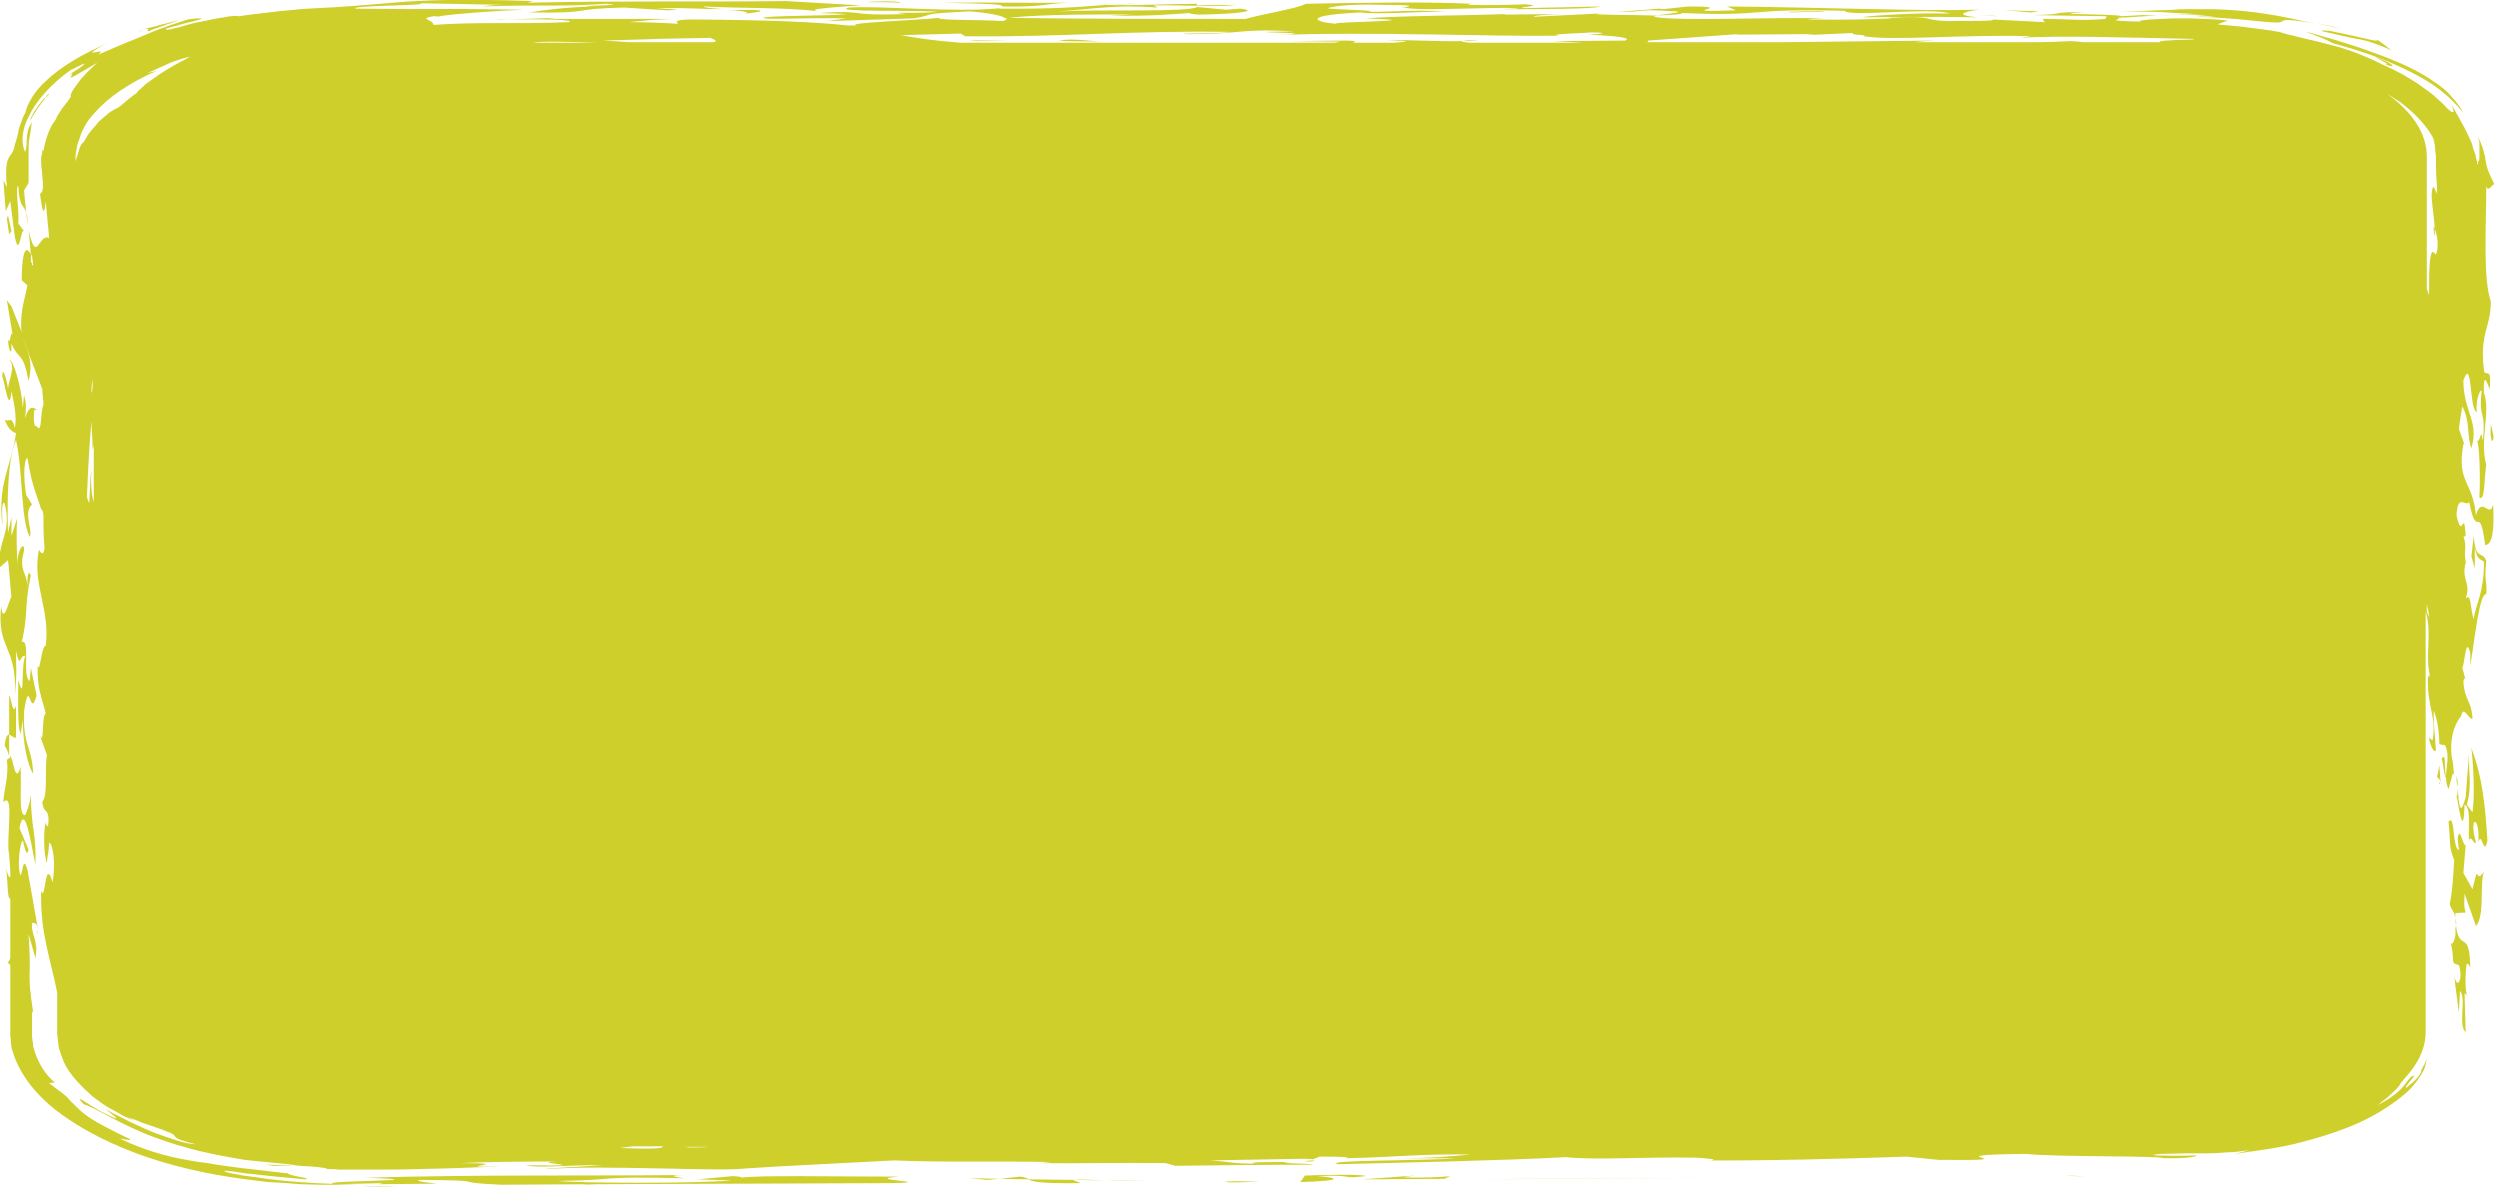 <svg width="218" height="104" viewBox="0 0 218 104" fill="none" xmlns="http://www.w3.org/2000/svg">
<g clip-path="url(#clip0_299_41291)">
<path d="M214.109 80.987C214.209 81.837 213.81 82.544 213.71 82.214C214.109 83.913 213.611 83.96 214.409 84.149C214.807 85.235 214.309 86.415 214.01 85.14L214.409 88.302L214.508 86.415C215.107 86.934 214.309 89.435 215.007 90.001L214.907 86.603L215.107 86.792C214.907 86.037 215.007 84.527 215.107 84.008C215.206 84.102 215.406 84.055 215.406 84.621C215.406 80.515 214.309 83.536 214.109 80.09C214.209 80.374 214.209 80.657 214.109 80.987Z" fill="#CFCF2B"/>
<path d="M215.605 77.542L214.807 76.126L215.007 73.719C214.707 73.672 214.508 71.925 214.309 73.105C214.309 73.341 214.408 73.813 214.408 74.144C213.81 73.861 214.109 70.934 213.511 71.642C213.71 73.53 213.511 73.813 214.009 74.993C213.91 76.74 213.81 78.014 213.61 78.816C213.71 79.335 214.009 79.382 214.109 80.043C214.109 79.902 214.109 79.76 214.109 79.618L215.007 79.571C214.807 79.005 214.907 78.486 214.907 77.919L215.904 80.751C216.702 79.854 216.203 77.07 216.602 75.984C215.804 77.306 216.203 74.852 215.605 77.542Z" fill="#CFCF2B"/>
<path d="M3.59 44.41L3.79 45.024C3.69 44.788 3.69 44.599 3.59 44.41Z" fill="#CFCF2B"/>
<path d="M0.598 26.193L1.097 29.167C0.897 28.789 0.897 30.205 0.698 29.591C0.698 29.827 0.798 30.866 0.997 30.583V29.969C1.695 31.526 1.994 30.583 2.493 33.225C2.892 31.621 2.493 30.866 2.194 30.016C2.094 29.733 1.994 29.497 1.994 29.214L0.997 26.712L0.598 26.193Z" fill="#CFCF2B"/>
<path d="M114.385 101.282L114.684 101.187C114.285 101.187 112.988 101.282 114.385 101.282Z" fill="#CFCF2B"/>
<path d="M215.505 58.191C215.505 58.333 215.505 58.475 215.406 58.616C215.505 58.522 215.505 58.38 215.505 58.191Z" fill="#CFCF2B"/>
<path d="M96.633 0.425L99.126 0.33C98.129 0.33 97.331 0.378 96.633 0.425Z" fill="#CFCF2B"/>
<path d="M172.723 1.32C173.122 1.368 173.521 1.368 174.119 1.415C174.02 1.368 173.521 1.368 172.723 1.32Z" fill="#CFCF2B"/>
<path d="M96.135 0.424C96.234 0.424 96.234 0.424 96.234 0.424C96.334 0.424 96.434 0.424 96.534 0.377L96.135 0.424Z" fill="#CFCF2B"/>
<path d="M41.984 0.565C41.585 0.565 41.286 0.613 40.887 0.613C41.386 0.613 41.685 0.565 41.984 0.565Z" fill="#CFCF2B"/>
<path d="M44.377 1.698C43.978 1.698 43.579 1.698 43.28 1.745L44.377 1.698Z" fill="#CFCF2B"/>
<path d="M2.293 18.547L2.393 19.632C2.393 19.113 2.393 18.783 2.293 18.547Z" fill="#CFCF2B"/>
<path d="M38.294 1.415C38.195 1.415 37.995 1.462 37.895 1.462C38.294 1.462 38.394 1.462 38.294 1.415Z" fill="#CFCF2B"/>
<path d="M213.012 65.035C213.012 64.988 213.012 64.988 213.012 64.988L212.913 64.94L213.012 65.035Z" fill="#CFCF2B"/>
<path d="M214.209 67.678C214.209 68.008 214.209 68.291 214.309 68.622C214.309 68.244 214.309 67.914 214.209 67.678Z" fill="#CFCF2B"/>
<path d="M208.624 5.711C208.624 5.663 208.425 5.569 208.226 5.427C207.926 5.286 207.527 5.144 207.029 4.908C207.228 5.05 207.627 5.239 207.926 5.427C208.226 5.569 208.226 5.663 207.926 5.569C208.325 5.758 208.624 5.805 208.624 5.711Z" fill="#CFCF2B"/>
<path d="M214.907 70.179C215.505 70.321 215.206 72.397 215.306 73.341C215.406 72.68 215.705 73.672 215.904 73.483C215.805 73.011 215.605 72.492 215.705 71.737C216.004 71.406 216.203 72.539 216.104 73.436C216.403 72.35 216.602 74.852 216.902 73.294C216.702 69.943 216.403 67.583 215.505 65.224C215.705 67.112 215.805 69.282 215.605 70.84L215.107 70.179C215.605 68.433 215.206 67.3 215.306 65.601L215.007 69.518C214.508 71.359 214.408 70.132 214.309 68.669C214.309 69.046 214.309 69.33 214.209 69.424C214.309 69.566 214.807 73.672 214.907 70.179Z" fill="#CFCF2B"/>
<path d="M6.283 6.371C6.283 6.371 6.183 6.371 6.183 6.418C5.884 6.607 6.083 6.56 6.283 6.371Z" fill="#CFCF2B"/>
<path d="M202.042 2.028C202.741 2.217 203.538 2.359 204.336 2.595C203.439 2.311 202.741 2.17 202.042 2.028Z" fill="#CFCF2B"/>
<path d="M212.314 20.624C212.314 20.388 212.314 20.152 212.314 19.916C212.314 19.869 212.314 19.822 212.214 19.774C212.214 19.963 212.214 20.388 212.314 20.624Z" fill="#CFCF2B"/>
<path d="M127.548 3.587C128.046 3.587 128.545 3.54 128.944 3.492C128.046 3.492 127.747 3.54 127.548 3.587Z" fill="#CFCF2B"/>
<path d="M98.827 1.274L96.733 1.368C100.722 1.416 102.218 1.227 103.814 1.132C103.614 1.18 103.913 1.227 104.512 1.274C108.002 1.227 109.897 0.944 108.102 0.755L106.905 0.849L104.412 0.613C103.514 1.085 96.234 0.802 92.345 0.991C95.038 0.802 97.431 0.377 100.922 0.66L100.622 0.472C103.614 0.424 106.107 0.66 107.803 0.424L104.312 0.472L104.412 0.33C101.919 0.33 98.728 0.519 96.434 0.424C94.439 0.566 92.445 0.802 87.06 0.755L87.259 0.708C83.37 1.132 76.788 0.472 73.996 0.66C72.4 1.085 79.979 0.849 81.774 1.038C79.481 1.227 76.987 0.991 78.982 1.227C73.597 1.416 75.791 0.849 71.403 1.132L73.896 1.227C71.902 1.416 68.611 1.321 66.616 1.51C66.317 1.793 70.007 1.51 73.796 1.604L72.101 1.84L79.68 1.604C81.874 1.227 79.88 1.227 84.567 0.991C86.262 1.132 87.459 1.368 87.658 1.604C89.453 1.321 93.941 1.227 98.827 1.274Z" fill="#CFCF2B"/>
<path d="M215.106 59.466V59.561C215.205 59.561 215.106 59.513 215.106 59.466Z" fill="#CFCF2B"/>
<path d="M215.306 43.75C216.004 47.289 216.203 43.655 216.702 47.525C217.4 47.525 217.5 46.015 217.4 43.986C217.101 45.307 216.403 43.136 215.904 44.93C215.605 41.862 214.209 42.145 214.807 38.7L214.907 38.794L214.408 37.378L214.707 35.443C215.405 36.623 215.106 38.133 215.505 39.077C216.203 36.718 214.807 35.915 214.807 33.178C215.605 30.913 215.306 35.962 216.004 35.915C215.804 35.349 216.203 33.886 216.403 34.075C216.104 36.623 216.802 35.632 216.502 38.464C216.303 37.095 216.303 38.653 216.004 38.417C216.203 38.841 216.303 41.484 216.203 43.372C216.702 43.797 216.602 41.767 216.802 40.54C216.203 38.275 217.201 35.962 216.602 34.263C216.502 31.856 217.101 34.075 217.101 33.933C217.3 31.762 216.702 32.989 216.602 32.281C216.203 28.977 217.201 28.647 217.201 26.287C216.502 24.352 216.802 19.586 216.802 16.282C217.001 16.707 217.201 16.235 217.5 16.046C217.001 15.055 216.901 14.724 216.802 14.347C216.802 14.158 216.702 13.969 216.702 13.639C216.602 13.45 216.602 13.214 216.502 12.931C216.403 12.648 216.303 12.365 216.104 11.987C216.104 11.987 216.104 12.129 216.203 12.365C216.203 12.601 216.203 12.931 216.203 13.261C216.203 13.403 216.203 13.592 216.203 13.733C216.203 13.875 216.203 13.969 216.104 14.064C216.104 14.252 216.004 14.394 216.004 14.394C216.004 14.205 216.004 13.969 215.904 13.78C215.904 13.592 215.804 13.309 215.705 13.073C215.605 12.837 215.605 12.601 215.505 12.412C215.405 12.176 215.306 11.987 215.206 11.751C214.807 10.902 214.308 10.099 213.81 9.155C214.009 9.769 214.009 9.863 213.71 9.722C213.61 9.627 213.411 9.486 213.212 9.25C213.012 9.014 212.713 8.778 212.414 8.495C212.115 8.211 211.716 7.928 211.317 7.645L210.718 7.22C210.519 7.079 210.22 6.937 210.02 6.796C209.123 6.229 208.225 5.852 207.627 5.568C206.231 4.861 204.535 4.2 202.84 3.822C202.042 3.586 201.245 3.445 200.546 3.256C199.848 3.067 199.25 2.973 198.751 2.784L199.35 2.878C199.35 2.878 198.951 2.831 198.452 2.737C197.954 2.642 197.156 2.548 196.458 2.454C196.059 2.406 195.76 2.359 195.361 2.312C194.962 2.265 194.663 2.265 194.364 2.218C193.765 2.17 193.366 2.123 193.366 2.123L194.264 1.793C193.167 1.651 192.07 1.651 190.973 1.604C190.375 1.604 190.075 1.604 189.577 1.604C189.178 1.604 188.779 1.651 188.38 1.651C186.984 1.698 186.186 1.84 186.784 1.887C182.995 1.793 185.189 1.746 184.69 1.557C185.787 1.51 187.482 1.368 188.978 1.321C190.375 1.226 192.469 1.321 193.167 1.51C192.768 1.462 191.771 1.415 191.571 1.462C194.563 1.557 196.258 1.793 197.355 1.887C198.353 1.982 198.751 1.982 198.851 1.934C199.051 1.887 198.951 1.793 199.35 1.746C199.549 1.746 199.749 1.746 200.148 1.793C200.546 1.84 201.045 1.887 201.843 2.076C201.145 1.887 200.347 1.746 199.749 1.604C199.051 1.462 198.353 1.321 197.654 1.226C196.258 0.991 194.762 0.849 192.967 0.802C192.568 0.802 191.87 0.802 190.873 0.802C190.375 0.802 190.075 0.802 189.676 0.849C189.278 0.849 188.879 0.896 188.38 0.896C186.585 0.943 184.69 1.038 183.394 1.085C185.189 0.991 186.585 0.991 187.782 1.038C188.38 1.038 188.978 1.085 189.676 1.132C189.976 1.132 190.275 1.179 190.674 1.179C191.073 1.226 191.471 1.226 191.97 1.274C190.375 1.226 189.876 1.274 189.178 1.321C188.48 1.368 187.881 1.368 186.884 1.321L187.582 1.274L184.989 1.415C184.59 1.179 177.809 1.321 181.798 1.038C178.208 1.085 180.601 1.226 177.311 1.321L183.693 1.415L183.593 1.651C181.3 1.84 180.701 1.651 178.108 1.651L178.308 1.934L173.72 1.698C174.319 1.887 170.828 1.793 169.831 1.84C167.338 1.746 168.934 1.321 164.646 1.557L164.945 1.604C162.551 1.698 161.055 1.746 157.565 1.698C157.764 1.651 158.762 1.604 159.161 1.604C154.274 1.462 146.496 1.887 144.202 1.462C144.601 1.226 146.595 1.368 146.695 1.132C154.174 1.462 151.98 0.707 160.856 0.943C161.255 1.51 168.335 0.613 170.031 1.179C166.54 1.085 161.953 1.462 162.551 1.51C165.742 1.462 170.23 1.462 172.424 1.51C170.43 1.321 171.128 1.038 172.524 0.849C167.338 0.991 157.964 0.613 150.584 0.566L151.382 0.896C145.099 1.132 152.18 0.566 147.194 0.566L145 0.802L144.701 0.755L141.11 1.038C143.703 1.038 142.507 0.802 145.299 0.943C147.792 1.038 145.199 1.179 144.501 1.368C142.806 1.274 136.723 1.321 140.412 1.132L133.731 1.462C133.731 1.321 135.227 1.274 135.925 1.226L131.138 1.274L131.337 1.226C127.448 1.368 122.063 1.368 119.071 1.604C125.653 1.84 115.88 1.887 116.478 2.076C114.384 1.887 113.686 1.321 118.672 1.085C120.068 1.274 123.459 1.038 126.052 0.991C122.761 0.849 121.764 1.038 119.171 1.038C120.966 0.896 115.78 0.849 115.78 0.707C116.079 0.613 117.176 0.33 120.467 0.424C125.454 0.424 120.966 0.755 122.462 0.66C123.758 0.991 129.343 0.613 132.335 0.707C132.634 0.755 131.637 0.755 131.138 0.802C133.731 0.802 139.116 0.802 139.515 0.566L133.033 0.707C131.637 0.66 135.027 0.519 133.033 0.377C131.537 0.424 129.842 0.471 127.947 0.424L128.346 0.33C124.456 0.141 118.373 0.235 113.886 0.33C112.888 0.802 110.495 1.132 108.6 1.651C101.919 1.651 94.938 1.651 87.758 1.557C87.857 1.651 87.758 1.746 87.458 1.84C85.464 1.698 81.674 1.793 81.874 1.557C79.68 1.793 73.597 1.982 74.694 2.218C74.494 2.218 74.195 2.218 73.896 2.218C71.303 1.934 67.414 1.746 60.433 1.698C59.037 1.698 58.837 1.84 59.137 2.076C57.641 1.982 56.245 1.934 54.848 1.934C55.945 1.84 56.643 1.698 58.738 1.651H47.768L48.566 1.557L44.278 1.698C46.671 1.651 50.461 1.698 49.563 1.934C44.676 2.123 41.984 1.887 37.795 2.17C37.795 1.698 36.399 1.651 37.795 1.415C38.095 1.415 38.194 1.415 38.294 1.415C39.89 1.179 43.181 0.943 45.674 0.849C36.599 0.707 38.992 0.849 31.014 0.755C30.316 0.471 38.294 0.471 36.499 0.283L43.978 0.424C42.682 0.424 42.582 0.519 41.984 0.566C47.07 0.377 48.965 0.613 52.854 0.33C55.347 0.471 49.064 0.519 51.757 0.566C49.463 0.613 47.269 0.896 46.172 1.085C52.056 1.179 49.463 0.755 54.45 0.66L58.139 0.896C60.433 0.849 57.441 0.755 57.242 0.707C60.034 0.66 61.031 0.802 63.126 0.802C62.527 0.755 61.131 0.66 61.43 0.566C64.921 0.755 68.212 0.613 71.502 0.991C69.707 0.802 73.597 0.566 75.093 0.471L68.511 0.094C60.134 0.188 54.948 0.047 45.973 0.235L46.471 0.094C39.391 -0.142 36.399 0.047 33.707 0.283C32.41 0.377 31.114 0.519 29.419 0.613C28.92 0.66 28.322 0.66 27.723 0.707C27.125 0.755 26.427 0.755 25.729 0.849C25.031 0.896 24.233 0.991 23.435 1.085C22.637 1.179 21.74 1.274 20.842 1.415C20.643 1.368 20.144 1.368 19.546 1.51C19.247 1.557 18.848 1.604 18.449 1.698C17.95 1.793 17.651 1.887 17.252 1.934C16.853 2.029 16.454 2.123 16.155 2.218C15.856 2.312 15.557 2.406 15.258 2.454C14.759 2.595 14.46 2.642 14.46 2.501C15.457 2.218 16.255 1.982 16.753 1.887C17.252 1.746 17.452 1.698 17.551 1.651C17.651 1.557 17.053 1.604 16.355 1.698C15.756 1.887 15.258 2.076 14.659 2.265C14.161 2.454 13.562 2.642 13.064 2.878C11.967 3.35 10.571 3.869 8.576 4.766C9.075 4.341 8.476 4.53 8.177 4.577C8.077 4.625 7.978 4.577 8.177 4.436C8.377 4.294 8.776 4.011 9.773 3.586C6.98 4.766 5.185 5.946 4.088 6.984C3.49 7.504 3.091 8.023 2.792 8.495C2.493 8.967 2.293 9.439 2.194 9.863C1.994 10.194 1.894 10.524 1.795 10.807C1.695 11.09 1.595 11.326 1.595 11.562C1.496 11.987 1.396 12.318 1.296 12.601C1.196 13.12 1.097 13.309 0.897 13.544C0.698 13.875 0.399 14.158 0.598 16.329L0.299 15.716L0.498 18.406L0.897 17.556L1.296 20.671C1.695 22.606 1.795 19.869 2.094 20.152L1.595 19.491C1.695 18.217 1.296 16.424 1.595 16.188C1.695 18.264 2.094 17.745 2.293 18.595L2.094 16.612L2.493 15.951C2.493 15.48 2.493 15.008 2.493 14.583C2.493 14.347 2.493 14.158 2.493 13.969C2.493 13.875 2.493 13.78 2.493 13.639C2.493 13.497 2.493 13.403 2.493 13.261C2.493 12.789 2.493 12.318 2.593 11.893C2.692 11.468 2.692 11.043 2.792 10.666C2.094 11.657 2.493 12.365 2.194 13.261C1.894 12.648 1.795 11.515 2.493 10.194C3.091 8.872 4.388 7.362 6.183 6.088C6.382 6.04 7.679 5.285 7.28 5.663C7.28 5.71 6.582 6.182 6.183 6.418C6.482 6.371 6.083 6.701 6.183 6.748C6.282 6.796 6.582 6.56 8.476 5.474C7.978 5.946 7.18 6.654 6.781 7.268C6.282 7.881 6.083 8.353 6.183 8.353C6.183 8.495 5.983 8.683 5.883 8.872C5.684 9.061 5.584 9.297 5.385 9.486C5.285 9.722 5.086 9.91 4.986 10.146C4.886 10.382 4.787 10.571 4.587 10.807C4.088 11.704 3.889 12.553 3.789 13.167L3.69 13.073C3.69 13.261 3.69 13.45 3.59 13.639C3.59 13.828 3.59 14.017 3.59 14.205C3.59 14.583 3.69 15.008 3.69 15.385C3.789 16.14 3.789 16.801 3.49 16.895C3.59 17.603 3.789 19.491 3.989 17.556L4.288 20.765C3.39 20.246 3.191 23.22 2.493 20.058C2.493 20.152 2.593 20.907 2.692 22.181C2.094 21.049 1.894 22.701 1.894 24.447L2.393 24.872C2.094 26.382 1.695 27.279 1.894 29.261L3.69 33.933C3.69 34.405 3.789 34.83 3.789 35.302C3.49 35.915 3.69 37.992 3.191 37.142C2.991 37.331 2.892 36.67 2.991 35.774C3.091 35.632 3.091 35.868 3.191 35.727C2.892 35.49 2.493 35.349 2.194 36.482C2.293 35.349 2.293 35.207 2.094 34.452L1.994 35.585C1.894 33.933 1.196 31.337 0.798 31.384C1.396 31.904 0.798 32.989 0.698 33.886C0.598 33.178 0.199 31.715 0.199 32.848C0.399 33.225 0.798 36.293 0.997 34.122C1.196 35.019 1.496 36.293 1.296 37.331C0.997 36.104 0.798 36.906 0.399 36.576C0.798 37.661 1.196 37.614 1.396 37.803C0.897 40.918 -0.2 42.192 0.199 45.685C0.299 46.157 -0 43.561 0.399 43.891C1.097 46.44 -0.299 47.242 -0 49.46L0.698 48.847C0.798 49.555 0.897 51.207 0.997 52.056C0.798 52.245 0.299 54.652 0.099 52.858C-0.299 56.681 1.496 56.257 1.296 60.599C1.496 58.569 1.396 58.333 1.396 56.776C1.795 58.475 1.695 57.059 2.194 57.2C1.795 58.239 2.194 61.495 1.595 59.277C1.595 60.646 1.496 63.336 1.795 63.997L1.994 62.817C1.994 64.799 2.393 66.687 2.892 67.489C2.792 65.035 1.994 65.129 2.094 62.062C2.593 58.711 2.593 62.864 3.191 60.646L2.692 58.239L2.593 59.371C1.894 58.994 2.692 55.69 1.894 55.973C2.493 53.566 2.094 52.811 2.692 50.168C2.393 49.555 2.393 50.499 2.393 51.254C2.393 49.885 1.595 49.838 2.094 48.044C2.194 47.148 1.496 47.761 1.496 49.366C1.496 47.997 1.396 46.723 1.496 45.213L0.997 46.723V45.118L0.698 46.44C0.598 43.419 0.698 39.927 1.396 38.369C1.994 40.965 1.795 45.307 2.593 46.818C2.892 46.251 1.994 44.741 2.792 43.986L2.293 43.183C2.094 42.239 1.994 40.116 2.393 39.927C2.792 42.428 3.191 43.089 3.59 44.41C3.69 44.41 3.789 44.647 3.789 45.024V45.071C3.789 45.826 3.789 47.053 3.889 47.761C3.789 48.658 3.49 48.044 3.39 47.95C2.792 50.971 4.388 53.094 3.989 56.304C3.59 56.351 3.49 58.805 3.291 58.05C3.191 59.938 3.69 60.976 3.989 62.203C3.59 62.486 3.889 65.082 3.49 64.138L4.088 65.837C3.889 67.017 4.188 69.471 3.69 69.896C3.789 71.17 4.388 70.274 4.188 72.067C3.989 71.878 3.989 72.02 3.989 71.642C3.789 72.445 3.789 74.427 4.088 75.276C4.188 74.002 4.188 74.993 4.288 73.483C4.587 73.53 4.886 75.182 4.587 76.928C3.889 74.616 3.989 78.769 3.59 77.683C3.49 81.365 4.388 83.488 4.986 86.556C4.986 87.453 4.986 88.444 4.986 89.388V90.143L5.086 90.993C5.086 91.276 5.185 91.559 5.285 91.842C5.385 92.125 5.485 92.408 5.584 92.644C6.083 93.73 7.08 94.721 8.077 95.618C8.676 96.043 9.174 96.467 9.872 96.798C10.172 96.986 10.471 97.128 10.77 97.317C11.069 97.458 11.468 97.6 11.767 97.742L11.169 97.411C11.169 97.411 11.368 97.506 11.668 97.6C11.967 97.694 12.266 97.883 12.764 98.025C13.163 98.166 13.562 98.308 13.861 98.402C14.161 98.497 14.36 98.591 14.36 98.591C15.258 98.921 15.158 98.969 15.258 99.11C15.357 99.205 15.457 99.393 17.053 99.771C16.753 99.771 16.155 99.677 15.557 99.488C14.958 99.299 14.26 99.063 13.463 98.78C11.967 98.166 10.471 97.411 9.174 96.703C10.072 97.364 10.271 97.553 10.072 97.506C9.872 97.458 9.274 97.175 8.676 96.845C7.479 96.184 6.382 95.287 7.28 96.278C8.476 96.656 10.471 98.072 13.562 99.205C14.36 99.488 15.158 99.771 16.055 100.007C16.953 100.29 17.851 100.479 18.748 100.668C19.645 100.856 20.543 100.998 21.341 101.14C22.238 101.234 23.036 101.328 23.734 101.376C26.526 101.659 25.828 101.612 24.831 101.612C23.834 101.612 22.438 101.47 23.834 101.659C23.834 101.659 23.934 101.659 24.133 101.659C24.333 101.659 24.532 101.659 24.732 101.659C25.23 101.659 25.629 101.612 25.629 101.612C26.128 101.659 26.626 101.706 27.025 101.706C27.424 101.753 27.723 101.753 27.923 101.8C28.421 101.848 28.521 101.895 28.521 101.942C28.92 101.942 29.219 101.942 29.518 101.989C29.817 101.989 30.117 101.989 30.515 101.989C31.214 101.989 31.812 101.989 32.51 101.989C33.806 101.989 35.203 101.989 36.499 101.942C39.092 101.895 41.585 101.8 43.779 101.706C38.294 101.848 45.674 101.423 40.189 101.423C41.784 101.328 45.374 101.281 48.666 101.281C45.474 101.376 52.954 101.706 45.873 101.612C46.87 101.895 49.364 101.564 52.555 101.612C50.959 101.706 47.269 101.895 47.668 101.942C52.455 101.564 63.026 102.178 64.921 101.895C68.411 101.659 73.696 101.423 77.985 101.187C82.173 101.376 86.86 101.234 91.647 101.328L90.749 101.423C93.442 101.47 97.63 101.376 101.619 101.423L102.517 101.659C105.209 101.612 110.395 101.564 114.484 101.564C114.484 101.423 110.694 101.47 112.489 101.328C110.395 101.328 108.7 101.328 109.398 101.47C107.304 101.47 107.204 101.281 105.509 101.187L113.586 101.045C114.185 101.045 114.484 101.092 114.484 101.092L115.082 100.856C117.176 100.856 117.775 100.904 117.376 100.998C121.864 100.904 123.459 100.62 128.246 100.668C126.251 100.856 124.955 100.998 121.564 100.998H126.949C124.456 101.234 115.082 101.14 116.678 101.517C122.661 101.376 131.337 101.187 136.523 100.904C139.315 101.187 143.404 100.856 147.991 100.951C148.59 100.998 149.986 101.092 149.188 101.187H147.892C153.975 101.234 160.856 101.045 166.241 100.856L169.033 101.14C178.208 101.234 167.338 100.715 176.712 100.62C179.006 100.904 188.28 100.762 188.679 100.998C189.577 100.998 190.175 100.998 190.674 100.951C191.172 100.904 191.471 100.856 191.571 100.762C190.674 100.762 189.377 100.809 188.579 100.762C187.782 100.762 187.383 100.715 188.38 100.62C189.178 100.62 189.876 100.573 190.574 100.573C191.272 100.573 191.87 100.573 192.469 100.573C193.067 100.573 193.665 100.526 194.264 100.479C194.862 100.479 195.46 100.384 196.159 100.29C196.059 100.337 195.56 100.432 195.261 100.526C194.862 100.62 194.663 100.62 195.161 100.573C196.757 100.337 198.851 100.101 200.746 99.582C202.74 99.063 204.735 98.402 206.33 97.6C207.926 96.798 209.322 95.806 210.22 94.91C210.619 94.438 211.018 93.966 211.217 93.541C211.516 93.116 211.516 92.692 211.616 92.314C211.516 92.597 211.416 92.786 211.317 92.975C211.217 93.164 211.117 93.305 211.117 93.494C211.018 93.683 210.918 93.871 210.718 94.06C210.519 94.296 210.22 94.532 209.821 94.863C209.621 94.768 210.419 94.108 210.519 93.777C210.22 93.824 210.02 94.155 209.621 94.674C209.223 95.193 208.425 95.806 207.328 96.373C207.328 96.373 207.527 96.231 207.727 96.043C208.026 95.854 208.325 95.57 208.624 95.287C208.923 95.004 209.223 94.721 209.322 94.485C209.522 94.249 209.621 94.108 209.621 94.108C210.818 92.833 211.516 91.465 211.516 90.001V53.331C212.115 55.218 211.416 57.106 211.915 59.041C211.815 58.947 211.815 58.711 211.716 59.088C211.616 61.59 212.513 62.581 212.115 64.563L211.815 64.327C211.815 64.516 212.115 65.696 212.414 65.46C212.314 63.808 212.214 63.477 212.214 61.967C212.513 62.581 212.713 63.902 212.713 64.893L213.212 64.988C213.81 66.262 212.912 67.536 213.511 68.811L213.91 67.347C213.91 67.395 213.91 67.489 214.009 67.584C213.91 66.923 213.91 66.356 213.81 66.168C213.511 63.95 214.308 62.817 214.608 62.439C214.807 61.401 215.306 62.817 215.605 62.675C215.505 61.023 214.907 61.118 214.807 59.419C214.907 58.994 215.007 59.136 215.007 59.324L214.707 58.192C214.907 58.144 215.007 55.266 215.405 56.965C215.405 57.2 215.405 57.672 215.405 58.05C215.804 55.737 216.203 51.679 216.802 51.82C216.901 50.546 216.602 50.923 216.802 48.894C216.403 47.95 215.904 48.989 215.705 46.77L215.505 48.517C215.605 48.894 215.705 49.177 215.804 49.555V47.714C216.004 48.847 216.203 48.658 216.602 48.989C216.602 51.773 215.904 52.575 215.705 53.991C215.405 53.142 215.505 51.631 215.007 52.198C215.505 50.782 214.608 50.64 215.007 49.036L215.106 49.366C214.707 48.044 215.206 47.856 214.807 46.77C214.907 46.865 215.007 46.723 215.007 46.581C214.807 44.222 214.707 47.289 214.209 44.93C214.308 42.9 215.106 44.316 215.306 43.75ZM2.692 22.842C2.692 22.465 2.692 22.229 2.792 22.181C2.792 22.512 2.892 22.842 2.892 23.172C2.892 23.125 2.792 23.125 2.792 23.078C2.792 22.984 2.792 22.889 2.692 22.842ZM143.703 3.539C145.797 3.397 148.291 3.209 151.582 2.973L151.382 3.02L158.263 2.973L157.465 3.067L161.554 2.878C161.454 3.114 162.751 2.973 162.551 3.162C165.044 3.586 171.527 2.973 177.111 3.162L176.214 3.303C179.205 3.067 186.585 3.303 191.372 3.397L191.172 3.445C188.978 3.492 188.081 3.586 188.38 3.681H181.599C181.499 3.633 181.1 3.633 180.601 3.586C179.604 3.633 178.507 3.681 177.211 3.681H166.939C167.338 3.633 167.936 3.586 168.634 3.539L155.172 3.681H143.404C143.803 3.681 143.703 3.633 143.703 3.539ZM83.769 2.926L84.168 3.162C92.644 3.256 98.628 2.642 107.304 2.784C106.107 2.973 102.816 2.878 103.215 2.973C108.5 3.02 107.703 2.454 112.888 2.737C105.509 2.831 117.476 2.831 110.794 3.067C120.068 2.737 129.941 3.209 136.024 3.114C134.529 2.973 138.518 2.878 138.717 2.831C140.313 2.831 139.814 2.973 138.518 3.02C141.609 3.162 142.207 3.35 141.709 3.539L135.326 3.586C136.423 3.633 137.321 3.681 138.119 3.728H128.246C127.648 3.681 127.348 3.633 127.548 3.586C125.354 3.633 122.063 3.445 120.966 3.492C123.26 3.586 122.761 3.633 121.564 3.728H117.974C117.974 3.681 118.672 3.586 117.476 3.539L112.39 3.586L116.877 3.633L116.379 3.728H83.769C81.275 3.539 79.879 3.303 78.583 3.067C80.478 3.02 82.173 2.973 83.769 2.926ZM57.441 3.397C57.242 3.397 57.142 3.397 56.943 3.397C58.638 3.35 60.233 3.35 61.929 3.303C62.428 3.492 62.627 3.633 62.128 3.681H61.43H61.331H54.848C54.25 3.633 53.452 3.586 52.555 3.539L57.441 3.397ZM52.156 3.728H46.471C46.97 3.586 49.762 3.633 52.156 3.728ZM6.881 13.12C6.781 13.45 6.681 13.733 6.582 14.064C6.582 13.733 6.582 13.356 6.681 13.025C6.681 12.648 6.881 12.318 6.98 11.94C7.08 11.562 7.28 11.232 7.479 10.854C7.679 10.477 7.978 10.146 8.277 9.816C9.474 8.447 11.368 7.173 13.662 6.182C13.662 6.182 13.463 6.229 13.263 6.276C13.064 6.324 12.864 6.371 12.864 6.371C13.562 6.04 14.26 5.757 14.859 5.474C15.457 5.238 16.055 5.049 16.554 4.955C16.654 4.955 14.759 5.804 13.263 6.937C13.064 7.079 12.864 7.22 12.665 7.362L12.166 7.834C12.066 7.928 11.967 7.975 11.967 8.07C11.368 8.495 10.87 8.919 10.371 9.344C10.172 9.439 9.872 9.58 9.474 9.863C9.174 10.146 8.676 10.477 8.377 10.902C8.177 11.138 7.978 11.326 7.778 11.61C7.579 11.845 7.479 12.129 7.28 12.412C7.08 12.506 6.98 12.789 6.881 13.12ZM8.077 33.272C8.077 33.791 8.077 34.122 7.978 34.263C7.978 33.886 7.978 33.508 8.077 33.131C8.077 33.178 8.077 33.225 8.077 33.272ZM7.778 43.891L7.579 43.372C7.679 41.012 7.778 38.794 7.978 36.718C7.978 37.473 8.077 38.228 8.077 39.172C8.177 38.983 8.177 38.747 8.177 38.558V43.797C7.978 43.089 7.878 42.098 7.978 41.06C7.878 41.201 7.878 42.287 7.778 43.891ZM54.051 100.101C54.45 100.054 54.848 100.007 55.148 99.96H57.84C57.74 100.101 57.541 100.243 54.051 100.101ZM59.436 100.007H61.829C61.331 100.054 60.732 100.054 60.034 100.054C59.835 100.007 59.635 100.007 59.436 100.007ZM211.616 53.331V52.67C211.716 53.142 211.815 53.519 211.815 53.85L211.616 53.331ZM212.414 22.181L212.115 21.945C211.815 22.229 211.815 23.88 211.815 25.721C211.716 25.532 211.716 25.391 211.616 25.202V13.639C211.616 11.61 210.319 9.722 208.126 8.164C208.524 8.4 208.923 8.683 209.322 8.919C210.619 9.91 211.716 11.043 212.314 12.318C212.314 12.318 212.214 12.223 212.115 11.987C212.414 12.648 212.314 13.167 212.414 13.592C212.414 14.017 212.414 14.347 212.414 14.677C212.414 15.291 212.513 15.857 212.513 16.895L212.214 16.282C211.815 16.66 212.214 18.311 212.314 19.963C212.513 20.435 212.713 21.521 212.414 22.181Z" fill="#CFCF2B"/>
<path d="M212.913 66.168C213.112 66.734 213.112 68.055 213.411 67.819C213.012 67.819 213.411 65.365 212.913 66.168Z" fill="#CFCF2B"/>
<path d="M212.713 68.197V68.386C212.813 68.339 212.813 68.292 212.713 68.197Z" fill="#CFCF2B"/>
<path d="M212.514 67.773C212.613 67.867 212.713 67.82 212.813 68.197L212.713 66.734L212.514 67.773Z" fill="#CFCF2B"/>
<path d="M217.3 38.464C217.6 38.322 217.3 37.473 217.201 37.001C217.201 37.426 217.101 37.945 217.3 38.464Z" fill="#CFCF2B"/>
<path d="M150.286 102.697C143.903 102.744 138.019 102.744 128.047 102.839L150.286 102.697Z" fill="#CFCF2B"/>
<path d="M202.342 3.256C202.94 3.492 203.439 3.775 203.439 3.775C206.43 4.578 208.425 5.38 210.22 6.277C212.015 7.173 213.511 8.212 214.807 9.864C214.508 9.297 214.109 8.778 213.71 8.353C213.311 7.881 212.813 7.504 212.314 7.173C211.317 6.465 210.22 5.899 209.123 5.427C206.829 4.483 204.635 3.728 201.145 2.784C201.145 2.831 201.743 3.02 202.342 3.256Z" fill="#CFCF2B"/>
<path d="M202.541 2.736C203.638 2.972 204.336 3.161 204.835 3.256C205.333 3.35 205.533 3.397 205.832 3.444C206.031 3.492 206.331 3.539 206.73 3.68C207.128 3.822 207.727 4.011 208.525 4.388C208.525 4.388 208.225 4.152 207.926 3.916C207.627 3.68 207.228 3.444 207.228 3.444C207.527 3.728 206.331 3.35 204.934 3.067C204.236 2.925 203.638 2.784 203.139 2.689C202.541 2.642 202.342 2.642 202.541 2.736Z" fill="#CFCF2B"/>
<path d="M177.809 0.991L174.817 0.896L177.111 1.085L177.809 0.991Z" fill="#CFCF2B"/>
<path d="M156.169 1.085L159.161 0.991L158.862 0.943L155.87 1.038L156.169 1.085Z" fill="#CFCF2B"/>
<path d="M87.359 0.566C91.448 0.613 90.75 0.33 93.243 0.235C88.656 0.282 87.758 0.188 82.173 0.235C86.462 0.33 87.558 0.377 87.359 0.566Z" fill="#CFCF2B"/>
<path d="M75.791 0.189C76.588 0.189 77.885 0.189 78.483 0.236C78.782 0.047 75.093 0.142 75.791 0.189Z" fill="#CFCF2B"/>
<path d="M92.345 3.539C92.744 3.633 95.536 3.586 96.633 3.633C95.038 3.633 93.741 3.303 92.345 3.539Z" fill="#CFCF2B"/>
<path d="M63.524 0.896C64.322 0.896 65.519 1.038 65.02 1.179C66.217 1.085 67.813 0.755 63.524 0.896Z" fill="#CFCF2B"/>
<path d="M88.057 3.492L84.467 3.54L85.165 3.587L88.057 3.492Z" fill="#CFCF2B"/>
<path d="M13.363 2.548C13.363 2.548 13.962 2.359 14.56 2.123C14.859 2.029 15.158 1.934 15.358 1.84C15.557 1.745 15.757 1.698 15.757 1.698C15.757 1.698 15.557 1.745 15.258 1.84C14.959 1.934 14.56 2.029 14.161 2.123C13.762 2.217 13.363 2.359 13.064 2.406C12.765 2.501 12.565 2.548 12.565 2.548C13.463 2.359 12.266 3.067 13.363 2.548Z" fill="#CFCF2B"/>
<path d="M12.066 2.784L12.665 2.596C12.465 2.643 12.266 2.69 12.066 2.784Z" fill="#CFCF2B"/>
<path d="M3.989 8.494C4.188 8.353 4.288 8.211 4.288 8.211C4.188 8.211 4.088 8.305 3.989 8.494Z" fill="#CFCF2B"/>
<path d="M3.889 8.541C3.69 8.73 3.49 9.013 3.291 9.296C3.091 9.58 2.892 9.863 2.792 10.099C2.692 10.335 2.593 10.476 2.593 10.476L2.792 10.288C2.692 10.288 3.59 9.013 3.989 8.494L3.889 8.541Z" fill="#CFCF2B"/>
<path d="M0.698 18.783L0.598 19.066L0.798 20.435L0.997 20.152L0.698 18.783Z" fill="#CFCF2B"/>
<path d="M3.191 81.034L3.291 81.506C3.191 81.27 3.191 81.129 3.191 81.034Z" fill="#CFCF2B"/>
<path d="M24.432 102.933C24.233 102.886 23.435 102.839 22.637 102.697C20.942 102.508 18.947 102.131 19.745 102.084C20.244 102.131 20.842 102.225 21.441 102.32C22.039 102.367 22.637 102.461 23.236 102.508C24.432 102.65 25.729 102.744 26.626 102.839C27.025 102.792 26.526 102.697 26.028 102.603C25.529 102.508 25.031 102.367 25.13 102.32C24.632 102.272 24.233 102.225 23.834 102.178C23.435 102.131 23.036 102.084 22.637 102.036C21.939 101.942 21.241 101.895 20.643 101.8C20.044 101.706 19.446 101.659 18.947 101.564C18.449 101.47 17.85 101.376 17.352 101.329C15.258 100.998 13.163 100.573 10.471 99.299C10.67 99.299 11.269 99.441 11.368 99.394C11.368 99.394 11.368 99.299 10.969 99.157C10.67 99.016 10.072 98.733 9.274 98.308L10.172 98.733C7.379 97.459 6.881 96.703 6.382 96.231C6.083 95.995 5.983 95.759 5.684 95.523C5.385 95.24 4.886 94.957 4.288 94.438L4.786 94.391C3.889 93.683 3.191 92.456 2.892 91.229C2.892 90.898 2.792 90.615 2.792 90.285V90.049V89.86C2.792 89.718 2.792 89.624 2.792 89.482C2.792 89.01 2.792 88.586 2.792 88.208L2.892 88.302C2.293 84.244 2.792 86.037 2.493 81.459L3.091 83.536C3.39 81.978 2.692 81.601 2.792 80.468C2.892 80.515 3.191 80.374 3.291 80.893L2.393 75.843C1.994 74.521 1.994 76.126 1.795 76.315C1.496 75.843 1.695 73.436 1.994 73.294C2.094 73.625 2.293 74.899 2.493 74.097L1.695 72.209C2.194 69.707 2.792 74.144 3.091 75.371C3.191 72.822 2.692 72.067 2.692 69.33C2.592 70.132 2.393 70.651 2.194 71.076C1.595 71.171 1.894 68.622 1.795 66.829C1.496 68.008 1.296 67.3 1.097 66.451C1.097 66.309 0.997 66.215 0.997 66.121C0.997 66.026 0.897 65.932 0.897 65.837V66.073C0.797 66.073 0.797 66.121 0.598 66.262C0.797 67.772 0.299 68.952 0.299 69.943C1.296 68.952 0.498 73.294 0.797 74.521L0.897 75.937V76.456C0.797 76.551 0.698 76.409 0.498 75.607C0.698 76.268 0.598 78.533 0.897 78.344V83.489C0.897 83.63 0.797 83.819 0.698 83.913C0.797 84.102 0.797 84.102 0.897 84.102C0.897 84.102 0.897 85.518 0.897 87.595C0.897 88.114 0.897 88.68 0.897 89.294C0.897 89.624 0.897 89.86 0.897 90.332C0.997 90.757 0.897 91.181 1.097 91.653C1.595 93.4 2.892 95.287 4.986 96.892C7.08 98.497 9.872 99.913 12.964 100.951C16.055 101.989 19.346 102.603 22.238 102.933C22.936 103.028 23.634 103.122 24.332 103.122C25.031 103.169 25.629 103.216 26.227 103.264C26.826 103.264 27.424 103.311 27.923 103.311C28.222 103.311 28.421 103.311 28.72 103.311C28.82 103.311 28.92 103.311 29.119 103.311C29.219 103.311 29.319 103.311 29.419 103.311C30.715 103.311 31.413 103.311 31.413 103.311C29.419 103.264 26.227 103.169 23.136 102.792C24.432 103.028 24.731 102.98 24.432 102.933Z" fill="#CFCF2B"/>
<path d="M34.804 103.452H31.513C32.411 103.499 33.508 103.499 34.804 103.452Z" fill="#CFCF2B"/>
<path d="M1.396 64.327V61.543C1.097 62.487 0.997 60.835 0.798 60.646V64.091C0.898 64.044 1.197 64.374 1.396 64.327Z" fill="#CFCF2B"/>
<path d="M0.399 65.035C0.499 65.129 0.698 65.507 0.798 65.932V64.044C0.598 64.091 0.499 64.28 0.399 65.035Z" fill="#CFCF2B"/>
<path d="M78.384 102.603C73.298 102.603 65.918 102.461 64.622 102.697C64.721 102.65 64.622 102.603 63.924 102.555L60.832 102.838L63.824 102.933C60.633 103.216 50.461 103.169 48.666 102.98C54.45 102.886 51.558 102.555 59.635 102.744C59.236 102.65 57.84 102.508 59.635 102.461C50.162 102.555 41.685 102.414 31.912 102.697C39.591 102.98 26.926 102.933 29.219 103.263L33.408 103.169L33.009 103.263L38.095 103.216C36.998 103.074 36.3 103.027 36.499 102.886C43.281 102.933 38.693 103.074 43.679 103.31L51.358 103.263L50.76 103.31C51.358 103.31 51.657 103.263 51.957 103.263L77.686 103.169C82.173 103.074 74.893 102.886 78.384 102.603Z" fill="#CFCF2B"/>
<path d="M122.363 102.65L123.36 102.508L118.772 102.839L125.953 102.791L126.451 102.555C125.853 102.65 123.36 102.744 122.363 102.65Z" fill="#CFCF2B"/>
<path d="M119.072 102.555C118.972 102.367 114.783 102.461 113.786 102.508L113.387 103.074C117.077 102.98 116.878 102.697 114.883 102.555C118.373 102.414 116.778 102.838 119.072 102.555Z" fill="#CFCF2B"/>
<path d="M86.062 102.886L87.159 102.791L84.566 102.744L86.062 102.886Z" fill="#CFCF2B"/>
<path d="M87.16 102.791L89.752 102.839C89.553 102.744 89.354 102.65 88.955 102.603L87.16 102.791Z" fill="#CFCF2B"/>
<path d="M100.123 102.933L96.434 102.886C97.431 102.933 98.627 102.933 100.123 102.933Z" fill="#CFCF2B"/>
<path d="M93.542 102.886L96.334 102.933C95.337 102.886 94.34 102.838 93.542 102.886Z" fill="#CFCF2B"/>
<path d="M94.24 103.169L93.542 102.886L89.652 102.838C90.051 103.027 90.55 103.216 94.24 103.169Z" fill="#CFCF2B"/>
<path d="M106.905 103.028C106.805 103.17 108.8 103.075 109.797 103.028C108.999 103.028 107.902 102.98 106.905 103.028Z" fill="#CFCF2B"/>
<path d="M181.798 102.603C181.2 102.556 180.901 102.508 180.103 102.508L181.798 102.603Z" fill="#CFCF2B"/>
</g>
<defs>
<clipPath id="clip0_299_41291">
<rect width="217.5" height="103.5" fill="white"/>
</clipPath>
</defs>
</svg>
